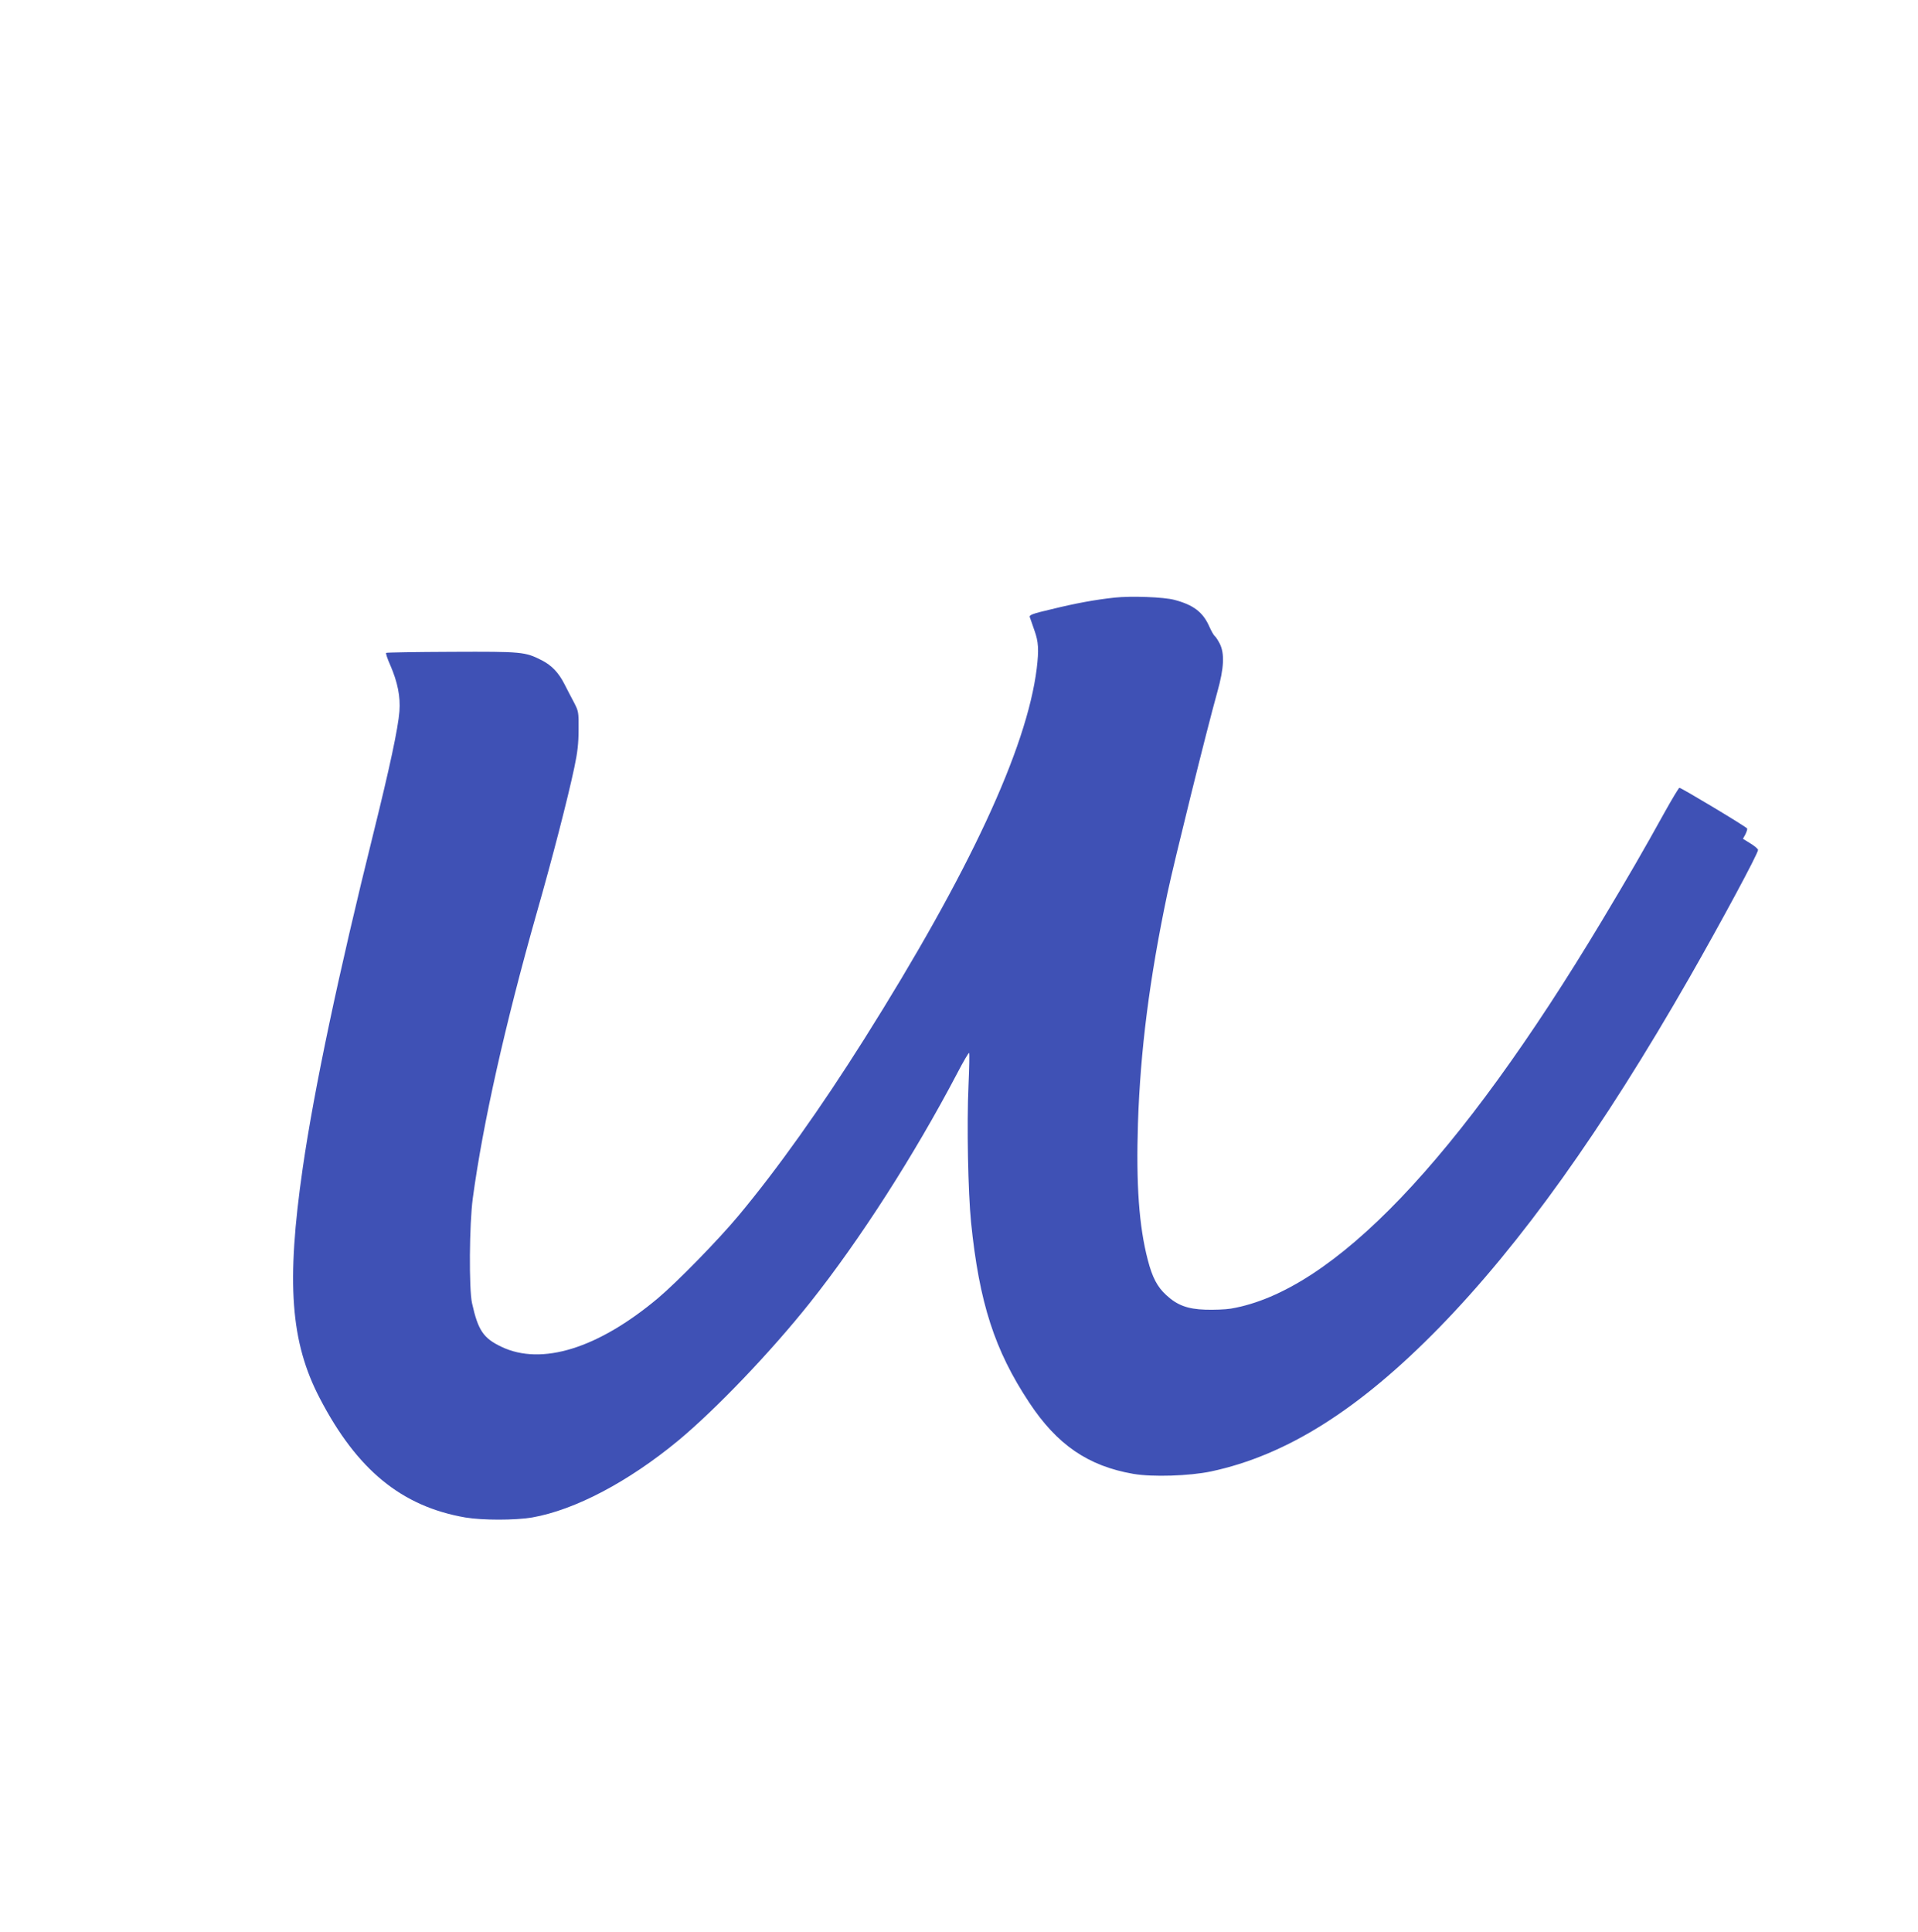 <?xml version="1.0" standalone="no"?>
<!DOCTYPE svg PUBLIC "-//W3C//DTD SVG 20010904//EN"
 "http://www.w3.org/TR/2001/REC-SVG-20010904/DTD/svg10.dtd">
<svg version="1.0" xmlns="http://www.w3.org/2000/svg"
 width="1271pt" height="1280pt" viewBox="0 0 1271 1280"
 preserveAspectRatio="xMidYMid meet">
<g transform="translate(0,1280) scale(0.1,-0.1)"
fill="#3f51b5" stroke="none">
<path d="M7385 8840 c-123 -13 -256 -37 -418 -77 -125 -29 -148 -38 -143 -52
3 -9 17 -47 30 -86 28 -77 31 -129 16 -255 -66 -530 -447 -1350 -1143 -2455
-290 -460 -573 -858 -833 -1170 -134 -161 -407 -440 -534 -547 -397 -333 -771
-449 -1037 -322 -120 57 -155 109 -195 289 -21 94 -18 525 5 695 67 496 214
1151 422 1885 105 367 207 762 251 970 21 99 28 158 28 250 1 116 0 122 -30
180 -18 33 -46 88 -64 123 -39 76 -84 123 -150 157 -111 56 -128 58 -595 56
-236 -1 -432 -4 -436 -7 -4 -2 8 -39 27 -81 49 -113 68 -209 61 -305 -9 -115
-64 -371 -172 -807 -231 -929 -393 -1696 -469 -2221 -110 -761 -81 -1153 113
-1525 247 -475 543 -717 965 -790 114 -19 328 -19 442 0 284 50 636 235 969
510 248 206 614 588 873 914 330 415 691 978 975 1519 41 79 77 140 79 135 3
-4 1 -100 -4 -213 -12 -262 -3 -710 17 -910 54 -532 156 -847 385 -1193 185
-280 390 -421 690 -473 127 -22 372 -14 515 16 501 107 982 410 1515 956 539
553 1076 1304 1657 2319 207 362 453 819 453 843 0 7 -22 26 -50 43 l-50 31
16 29 c8 17 14 34 12 39 -3 10 -436 270 -449 270 -4 0 -47 -71 -95 -157 -145
-262 -239 -424 -415 -718 -954 -1591 -1786 -2461 -2462 -2576 -37 -6 -114 -9
-170 -7 -119 4 -187 30 -259 97 -59 54 -92 117 -122 233 -58 222 -78 500 -65
906 16 483 76 956 195 1522 45 212 260 1081 331 1335 45 160 49 256 15 322
-12 23 -27 45 -32 48 -6 4 -22 32 -36 63 -42 96 -106 144 -231 177 -70 19
-288 27 -398 15z"/>
</g>
</svg>
